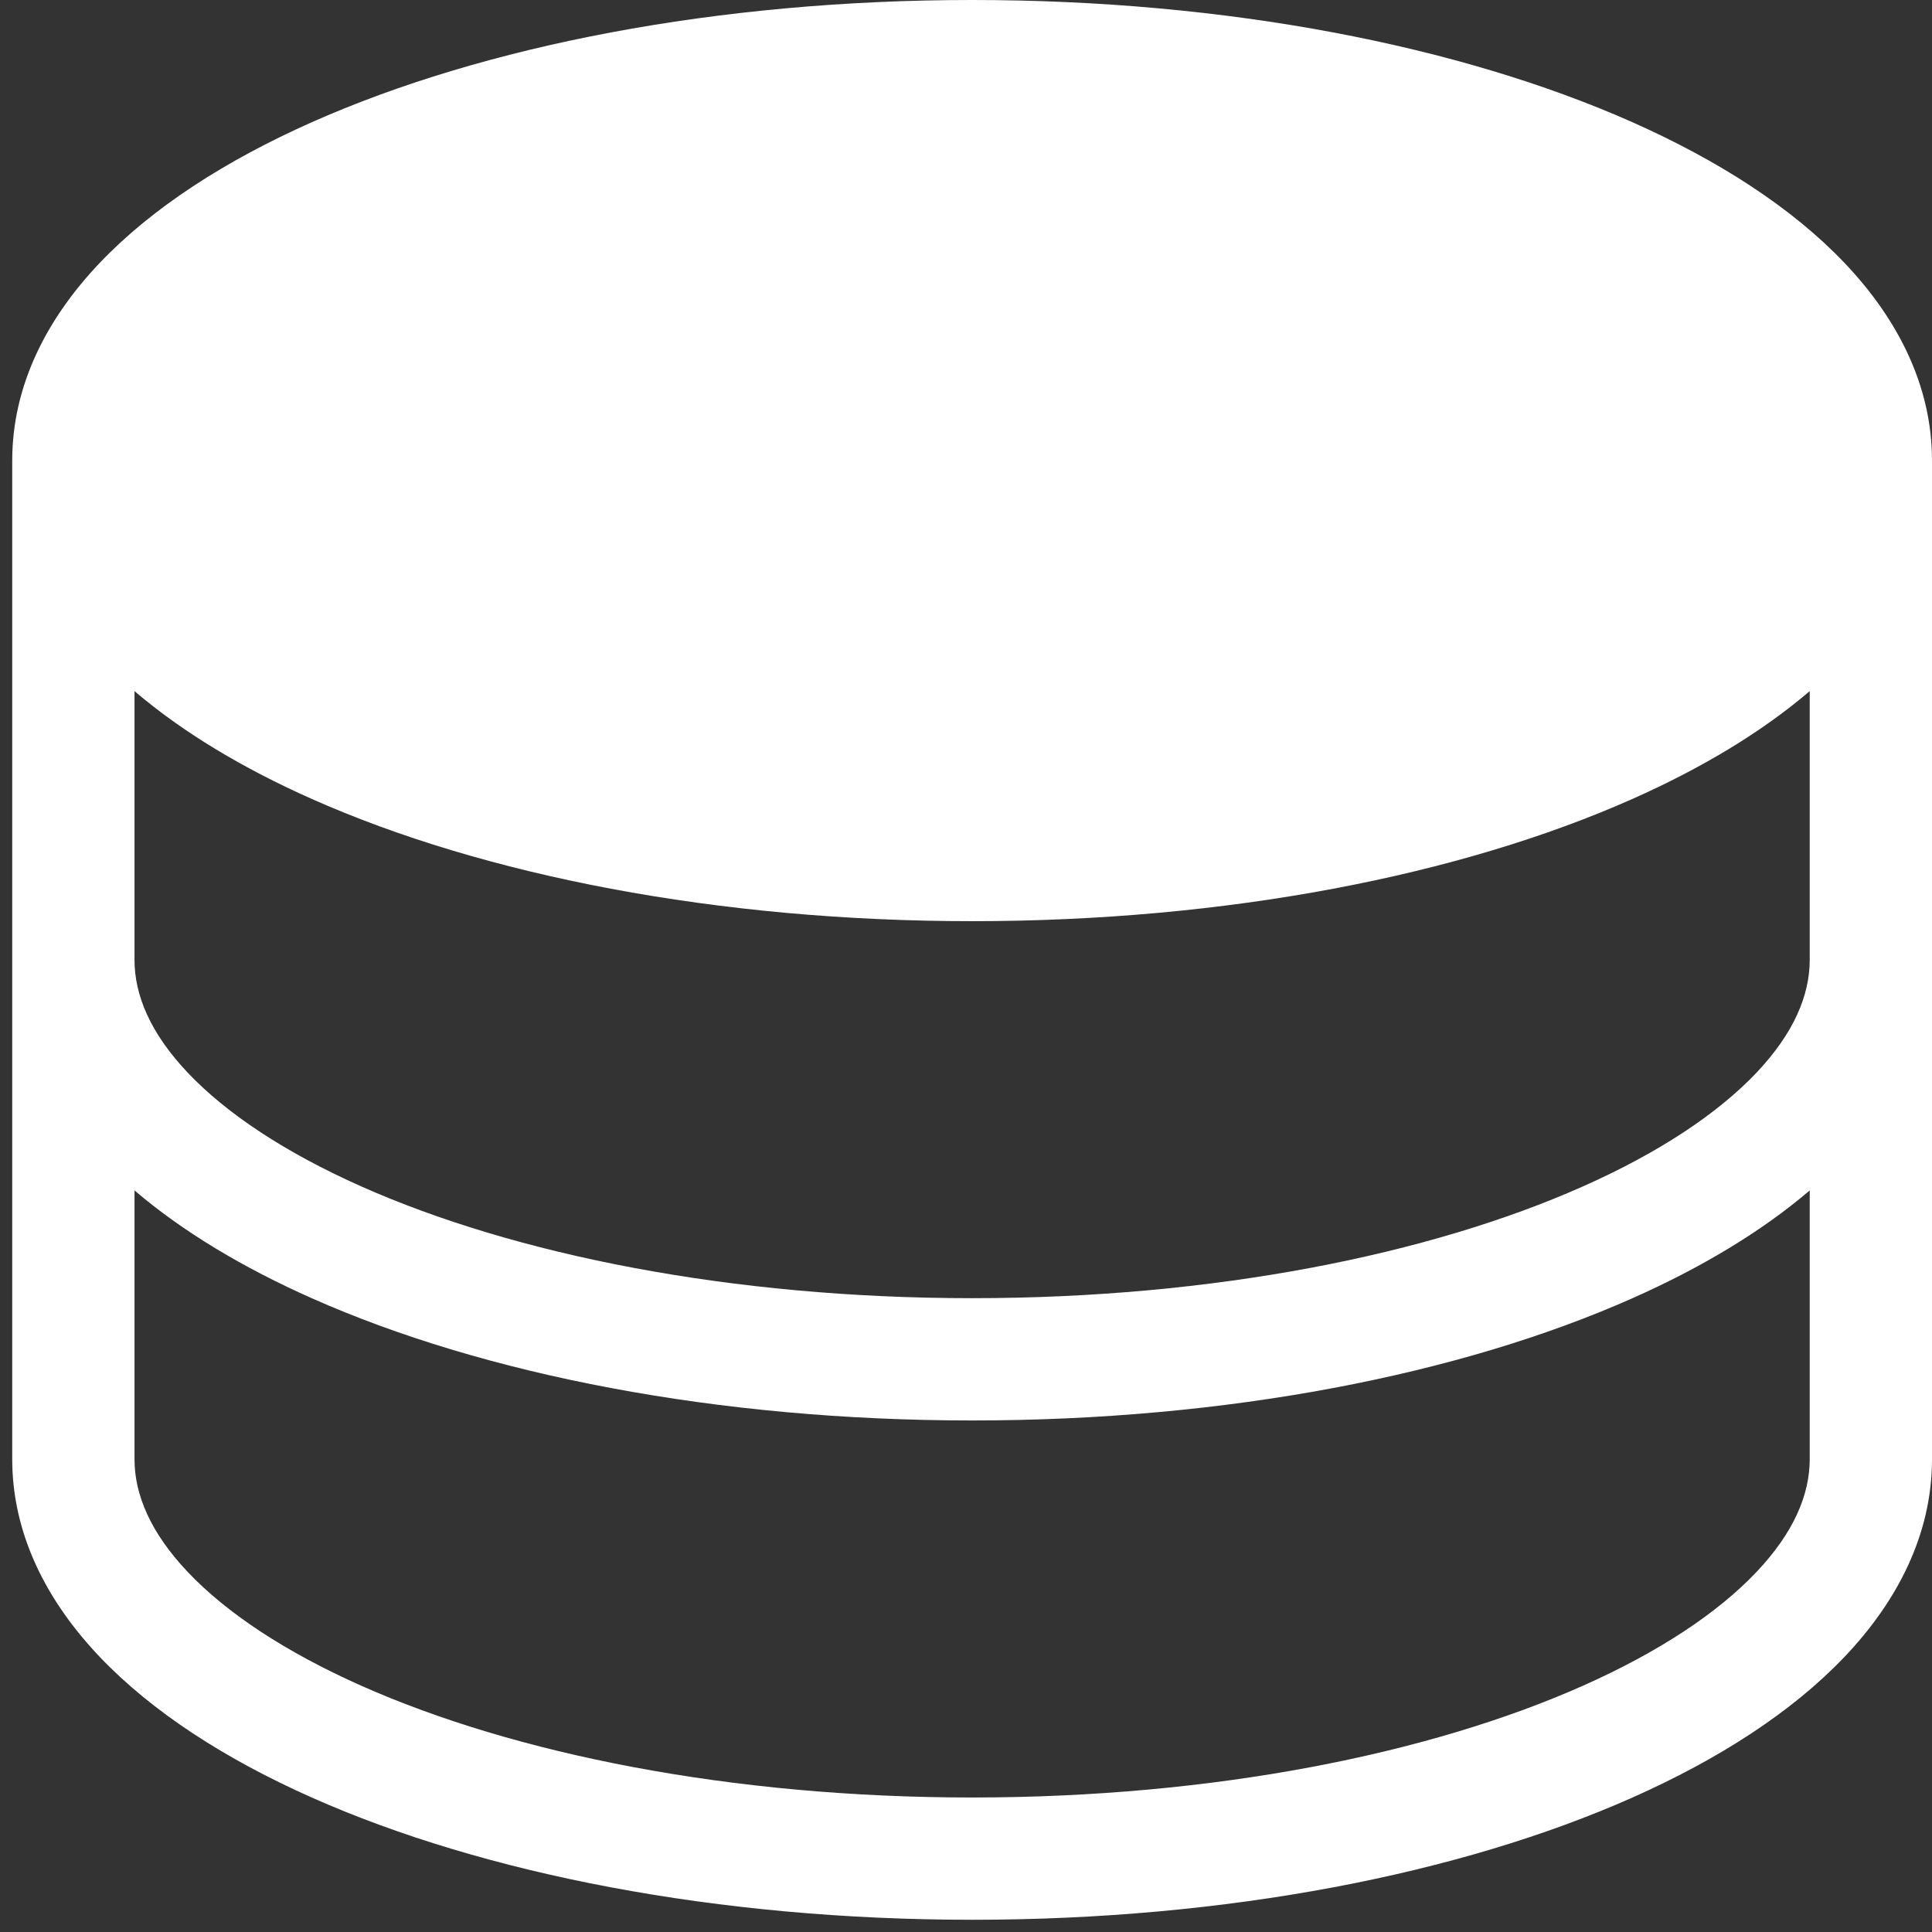 <svg xmlns="http://www.w3.org/2000/svg" width="79" height="79" viewBox="0 0 79 79" fill="none"><rect x="0" y="0" width="79" height="79" fill="#333333" stroke="none"/><path fill-rule="evenodd" clip-rule="evenodd" d="M39.75 0C29.337 0 19.788 1.87 12.749 4.998C9.233 6.561 6.233 8.486 4.077 10.751C1.91 13.028 0.5 15.764 0.5 18.833V39.25V59.667C0.5 62.736 1.91 65.472 4.077 67.749C6.233 70.014 9.233 71.939 12.749 73.502C19.788 76.63 29.337 78.5 39.75 78.5C50.163 78.5 59.712 76.63 66.751 73.502C70.267 71.939 73.267 70.014 75.423 67.749C77.59 65.472 79 62.736 79 59.667V39.25V18.833C79 15.764 77.59 13.028 75.423 10.751C73.267 8.486 70.267 6.561 66.751 4.998C59.712 1.87 50.163 0 39.75 0ZM5.5 39.25V28.26C7.479 29.952 9.951 31.425 12.749 32.669C19.788 35.797 29.337 37.667 39.75 37.667C50.163 37.667 59.712 35.797 66.751 32.669C69.549 31.425 72.021 29.952 74 28.26V39.25C74 40.693 73.353 42.255 71.801 43.886C70.236 45.529 67.855 47.123 64.72 48.516C58.458 51.299 49.631 53.083 39.75 53.083C29.869 53.083 21.042 51.299 14.78 48.516C11.646 47.123 9.264 45.529 7.699 43.886C6.147 42.255 5.5 40.693 5.5 39.25ZM66.751 53.085C69.549 51.842 72.021 50.368 74 48.677V59.667C74 61.109 73.353 62.672 71.801 64.302C70.236 65.946 67.855 67.54 64.72 68.933C58.458 71.716 49.631 73.5 39.75 73.5C29.869 73.5 21.042 71.716 14.78 68.933C11.646 67.54 9.264 65.946 7.699 64.302C6.147 62.672 5.5 61.109 5.5 59.667V48.677C7.479 50.368 9.951 51.842 12.749 53.085C19.788 56.213 29.337 58.083 39.75 58.083C50.163 58.083 59.712 56.213 66.751 53.085Z" fill="white"></path></svg>